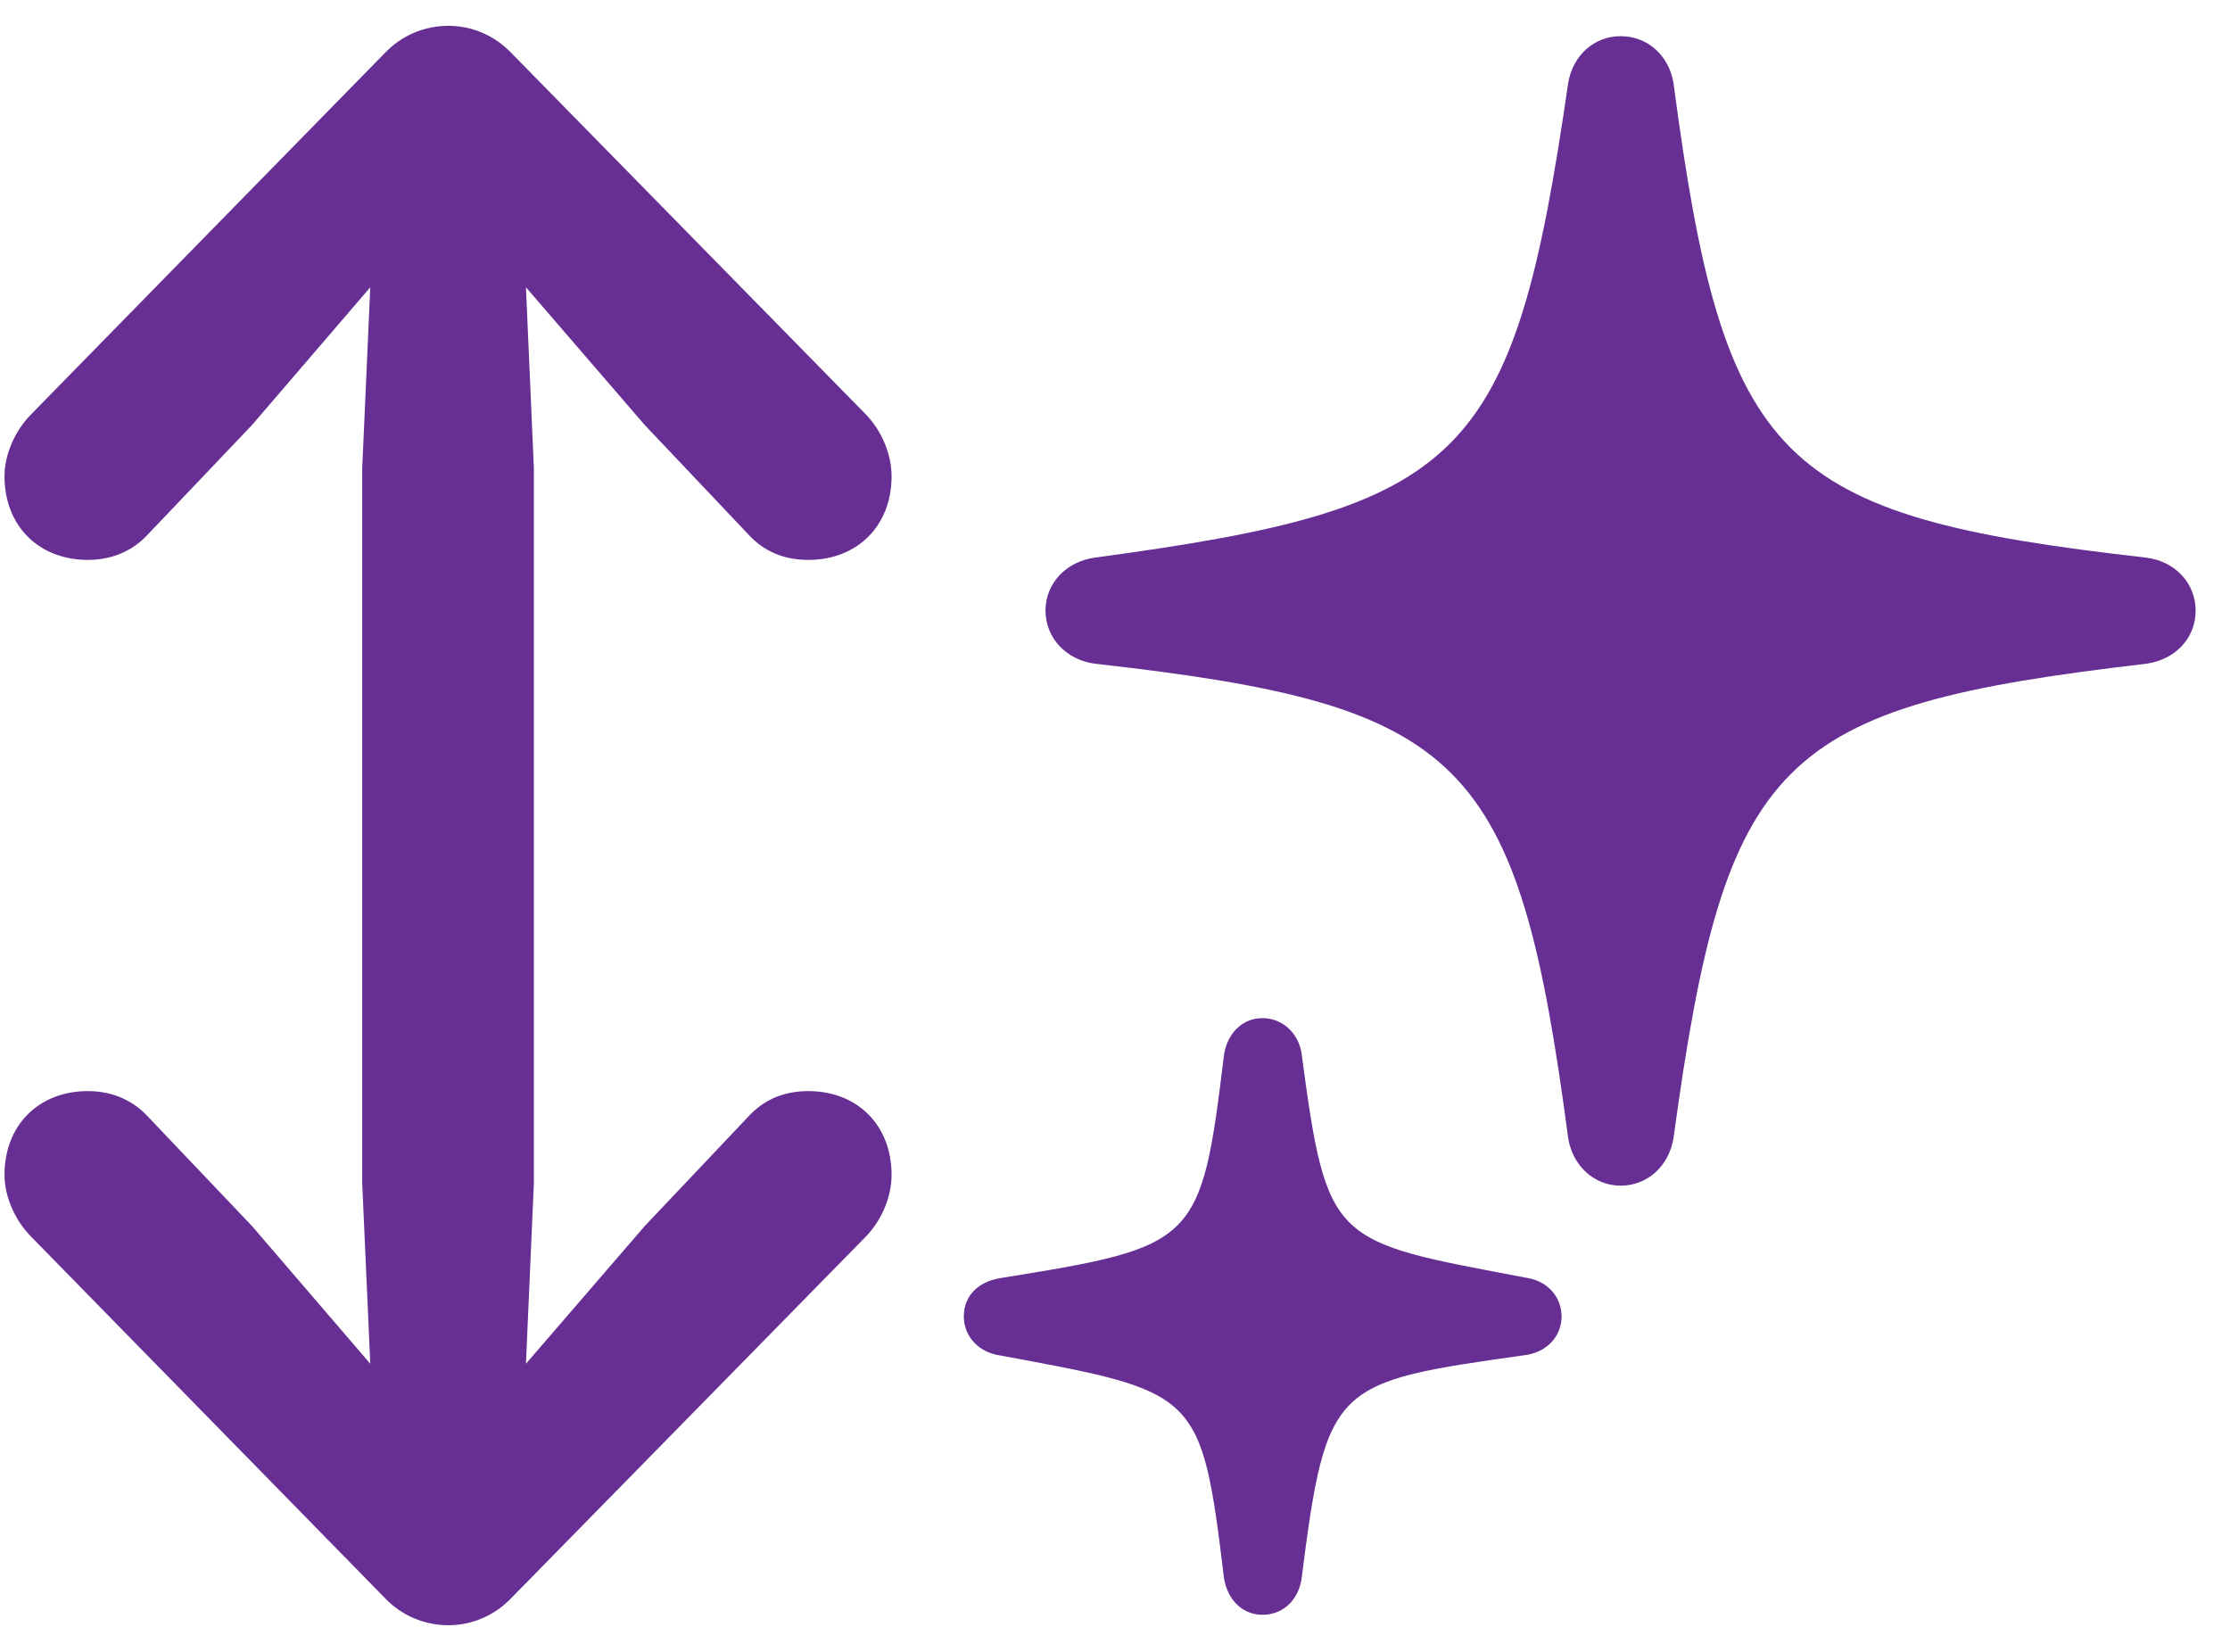 <svg width="54" height="40" viewBox="0 0 54 40" fill="none" xmlns="http://www.w3.org/2000/svg">
<path d="M25.317 14.786C25.317 15.45 25.824 15.987 26.525 16.073C35.467 17.08 36.755 18.319 37.975 27.569C38.09 28.25 38.62 28.711 39.243 28.711C39.881 28.711 40.407 28.25 40.523 27.569C41.785 18.319 43.025 17.115 51.968 16.073C52.684 15.973 53.168 15.447 53.168 14.786C53.168 14.124 52.673 13.587 51.961 13.502C43.034 12.491 41.743 11.236 40.523 2.002C40.407 1.341 39.897 0.876 39.243 0.876C38.601 0.876 38.09 1.341 37.975 2.002C36.649 11.187 35.473 12.296 26.514 13.502C25.814 13.598 25.317 14.128 25.317 14.786ZM23.339 31.878C23.339 32.325 23.651 32.703 24.133 32.807C29.026 33.713 29.085 33.654 29.641 38.226C29.726 38.735 30.084 39.102 30.57 39.102C31.068 39.102 31.43 38.751 31.515 38.249C32.123 33.463 32.288 33.473 36.98 32.807C37.479 32.722 37.814 32.341 37.814 31.878C37.814 31.431 37.505 31.041 37.003 30.949C32.247 30.046 32.139 30.167 31.515 25.487C31.43 25.005 31.049 24.654 30.57 24.654C30.084 24.654 29.726 25.021 29.641 25.53C29.085 30.119 28.989 30.183 24.222 30.949C23.67 31.041 23.339 31.392 23.339 31.878Z" fill="#672F93"/>
<path d="M0.109 28.45C0.109 28.971 0.359 29.549 0.758 29.951L9.315 38.691C9.728 39.128 10.283 39.355 10.859 39.355C11.416 39.355 11.974 39.128 12.387 38.691L20.96 29.951C21.355 29.549 21.59 28.971 21.59 28.45C21.59 27.235 20.749 26.421 19.576 26.421C18.955 26.421 18.491 26.645 18.138 27.02L15.612 29.689L12.736 33.023L12.928 28.641V11.342L12.736 6.957L15.612 10.291L18.138 12.959C18.491 13.335 18.955 13.558 19.576 13.558C20.749 13.558 21.59 12.745 21.59 11.53C21.59 11.009 21.355 10.431 20.96 10.028L12.387 1.288C11.974 0.852 11.416 0.625 10.859 0.625C10.283 0.625 9.728 0.852 9.315 1.288L0.758 10.028C0.359 10.431 0.109 11.009 0.109 11.53C0.109 12.745 0.949 13.558 2.127 13.558C2.743 13.558 3.227 13.319 3.564 12.959L6.103 10.291L8.966 6.957L8.771 11.342V28.641L8.966 33.023L6.103 29.689L3.564 27.02C3.227 26.661 2.743 26.421 2.127 26.421C0.949 26.421 0.109 27.235 0.109 28.45Z" fill="#672F93"/>
</svg>
